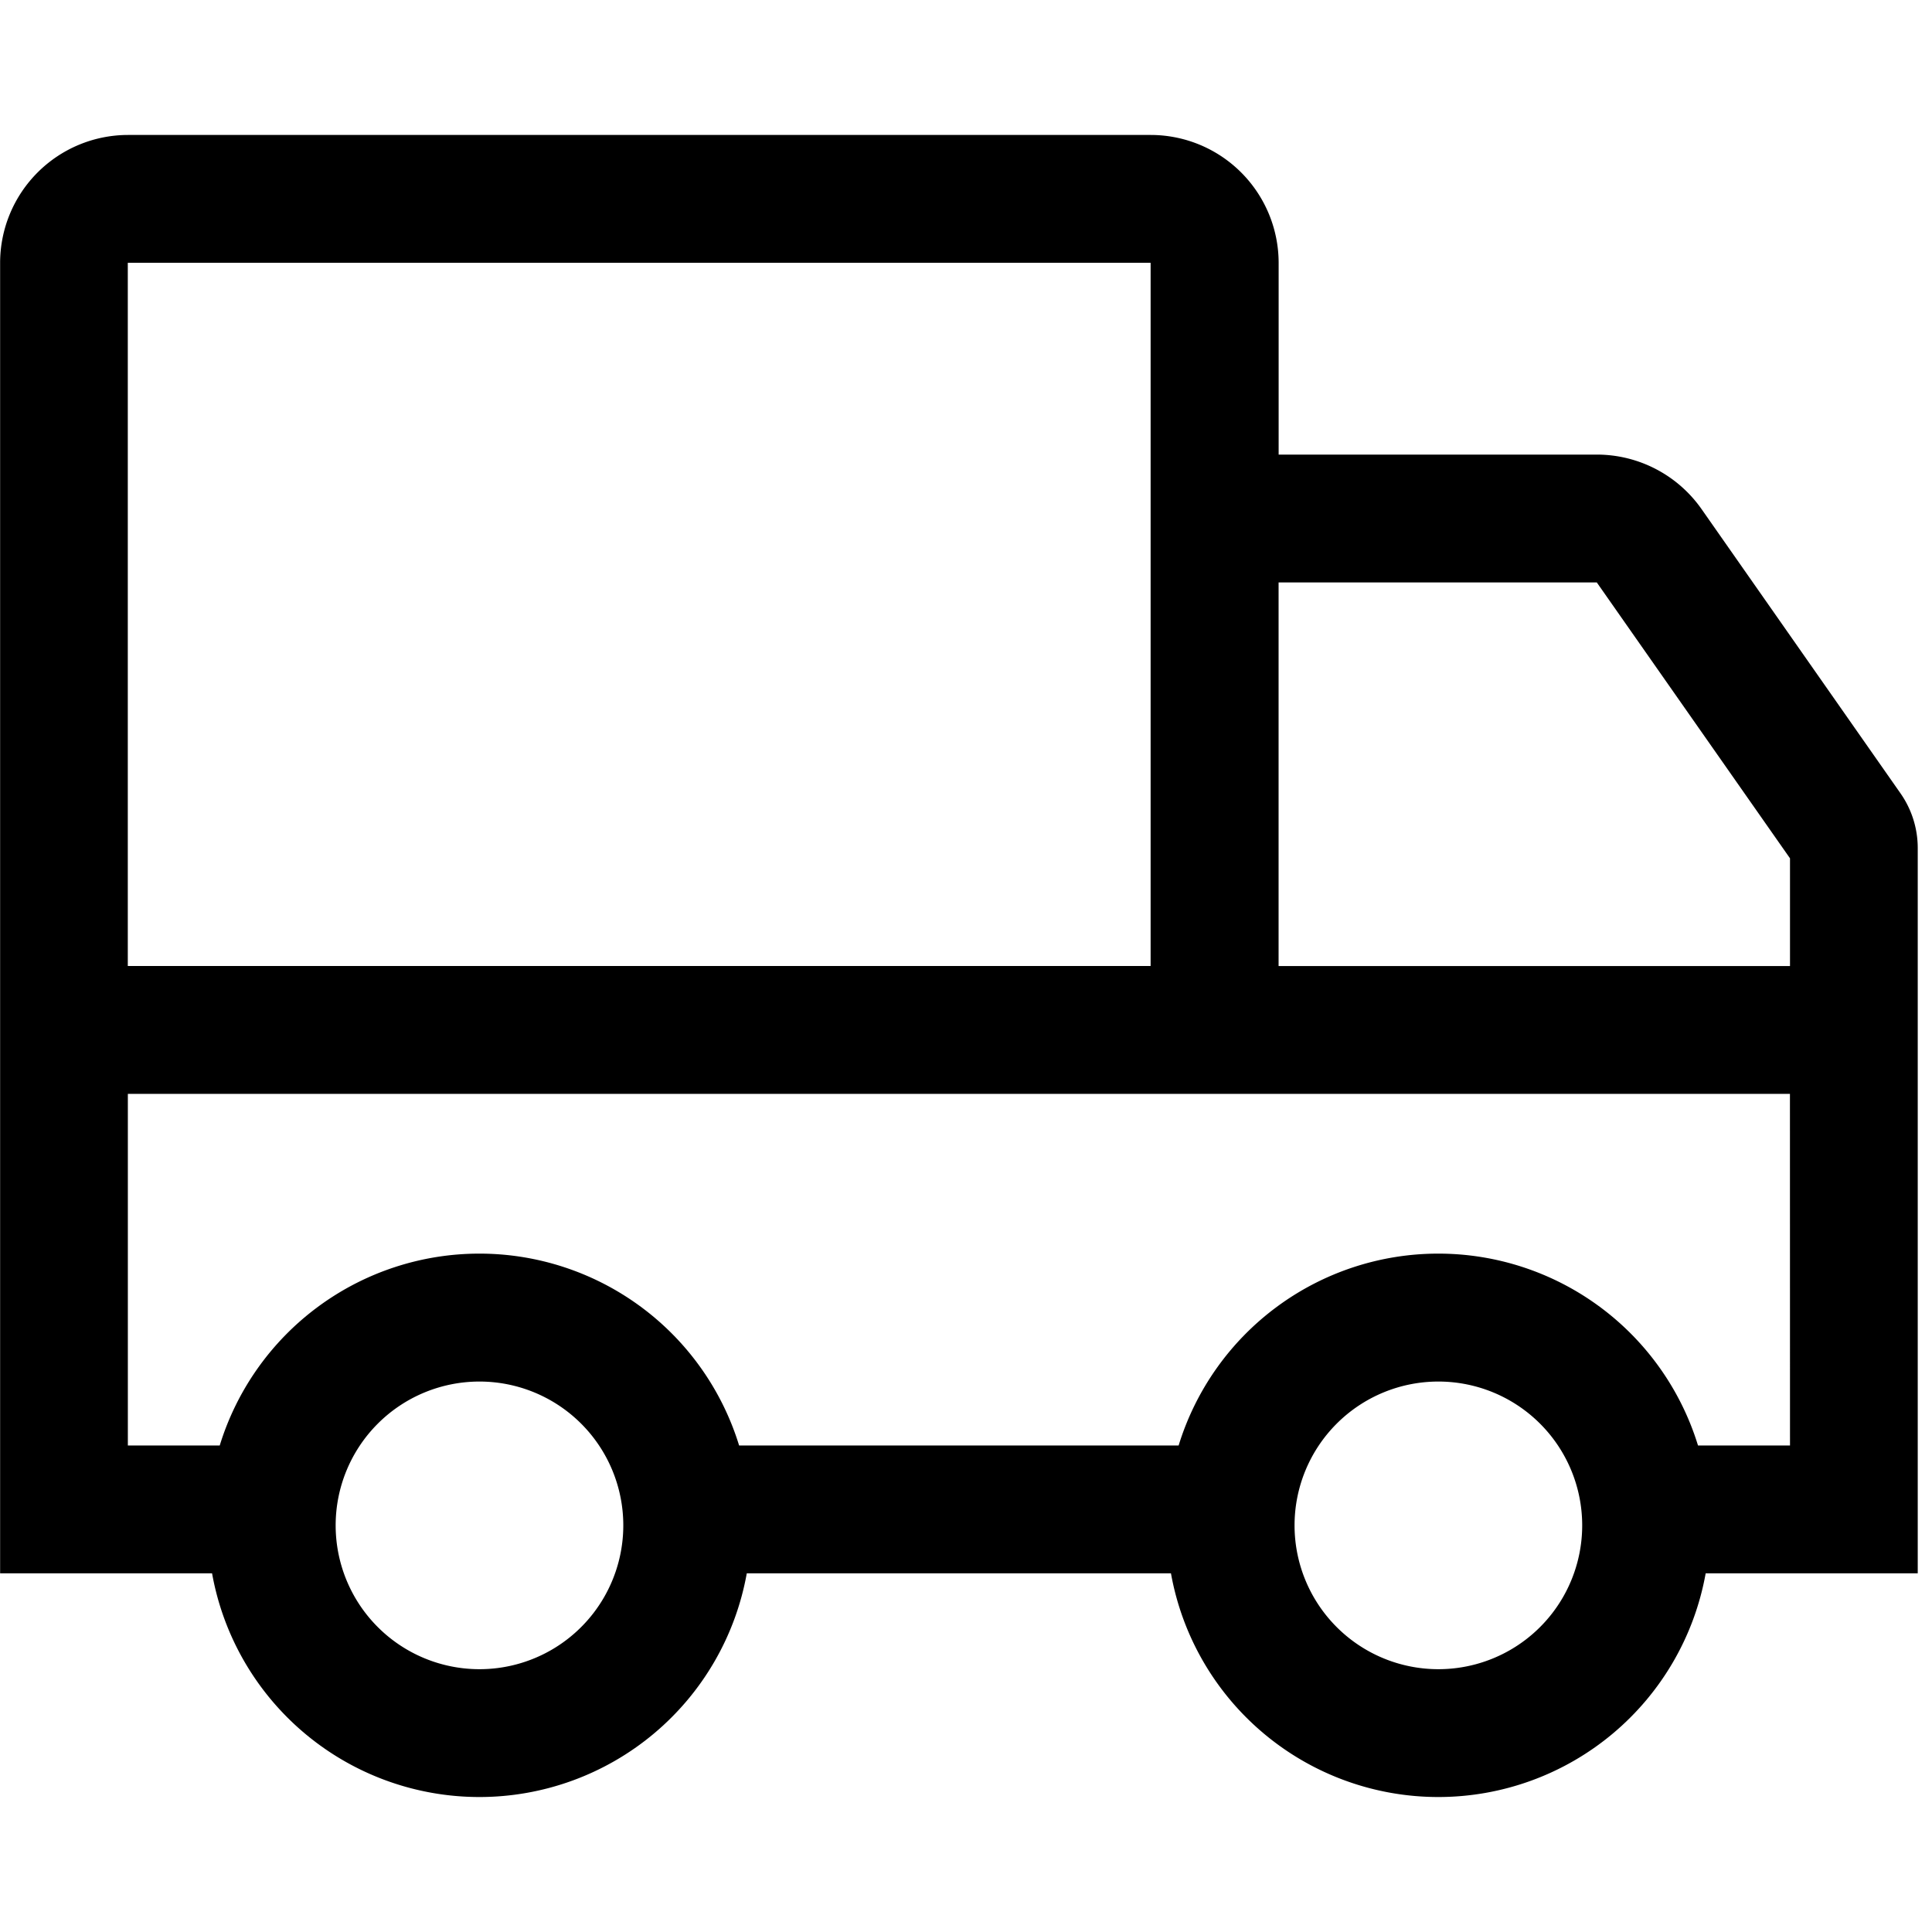 <svg xmlns="http://www.w3.org/2000/svg" xmlns:xlink="http://www.w3.org/1999/xlink" width="34" height="34" viewBox="0 0 34 34"><defs><clipPath id="b"><rect width="34" height="34"/></clipPath></defs><g id="a" clip-path="url(#b)"><path d="M31.07,9.96A2.252,2.252,0,0,0,29.227,9h-5.6V5.625a2.253,2.253,0,0,0-2.25-2.25h-18a2.253,2.253,0,0,0-2.25,2.25V28.688H4.857a4.78,4.78,0,0,0,9.41,0h7.465a4.78,4.78,0,0,0,9.41,0h3.732V15.927a1.679,1.679,0,0,0-.305-.968ZM3.374,5.625h18V18h-18Zm6.189,24.75a2.531,2.531,0,1,1,2.531-2.531,2.531,2.531,0,0,1-2.531,2.531Zm16.875,0a2.531,2.531,0,1,1,2.531-2.531,2.531,2.531,0,0,1-2.531,2.531Zm6.188-3.937H31.007a4.781,4.781,0,0,0-9.14,0H14.132a4.781,4.781,0,0,0-9.14,0H3.375V20.25h29.25Zm0-8.437h-9V11.25h5.6l3.4,4.855Z" transform="translate(-1.125 -1)"/></g></svg>